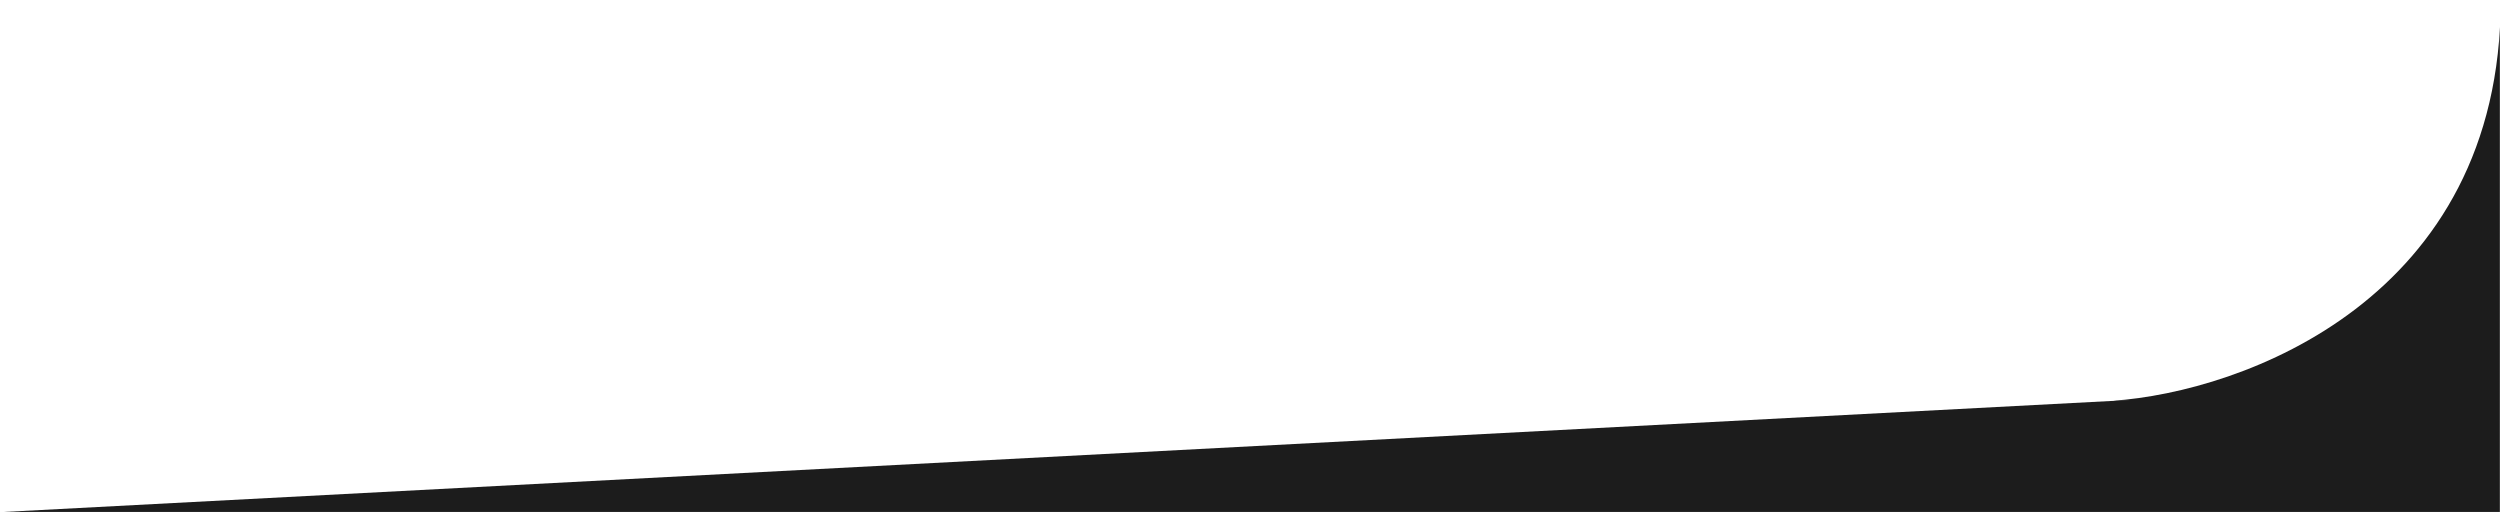 <svg xmlns="http://www.w3.org/2000/svg" width="1728" height="354" viewBox="0 0 1728 354" fill="none"><mask id="mask0_1358_2323" style="mask-type:alpha" maskUnits="userSpaceOnUse" x="0" y="0" width="1728" height="354"><rect width="1728" height="354" fill="#D9D9D9"></rect></mask><g mask="url(#mask0_1358_2323)"><path d="M0 354L1728 263V1227L0 1318V354Z" fill="#1C1C1C"></path><path d="M1728.5 0C1728.5 206.8 1549.83 270.833 1460.5 277H1728.5V0Z" fill="#1C1C1C"></path></g></svg>